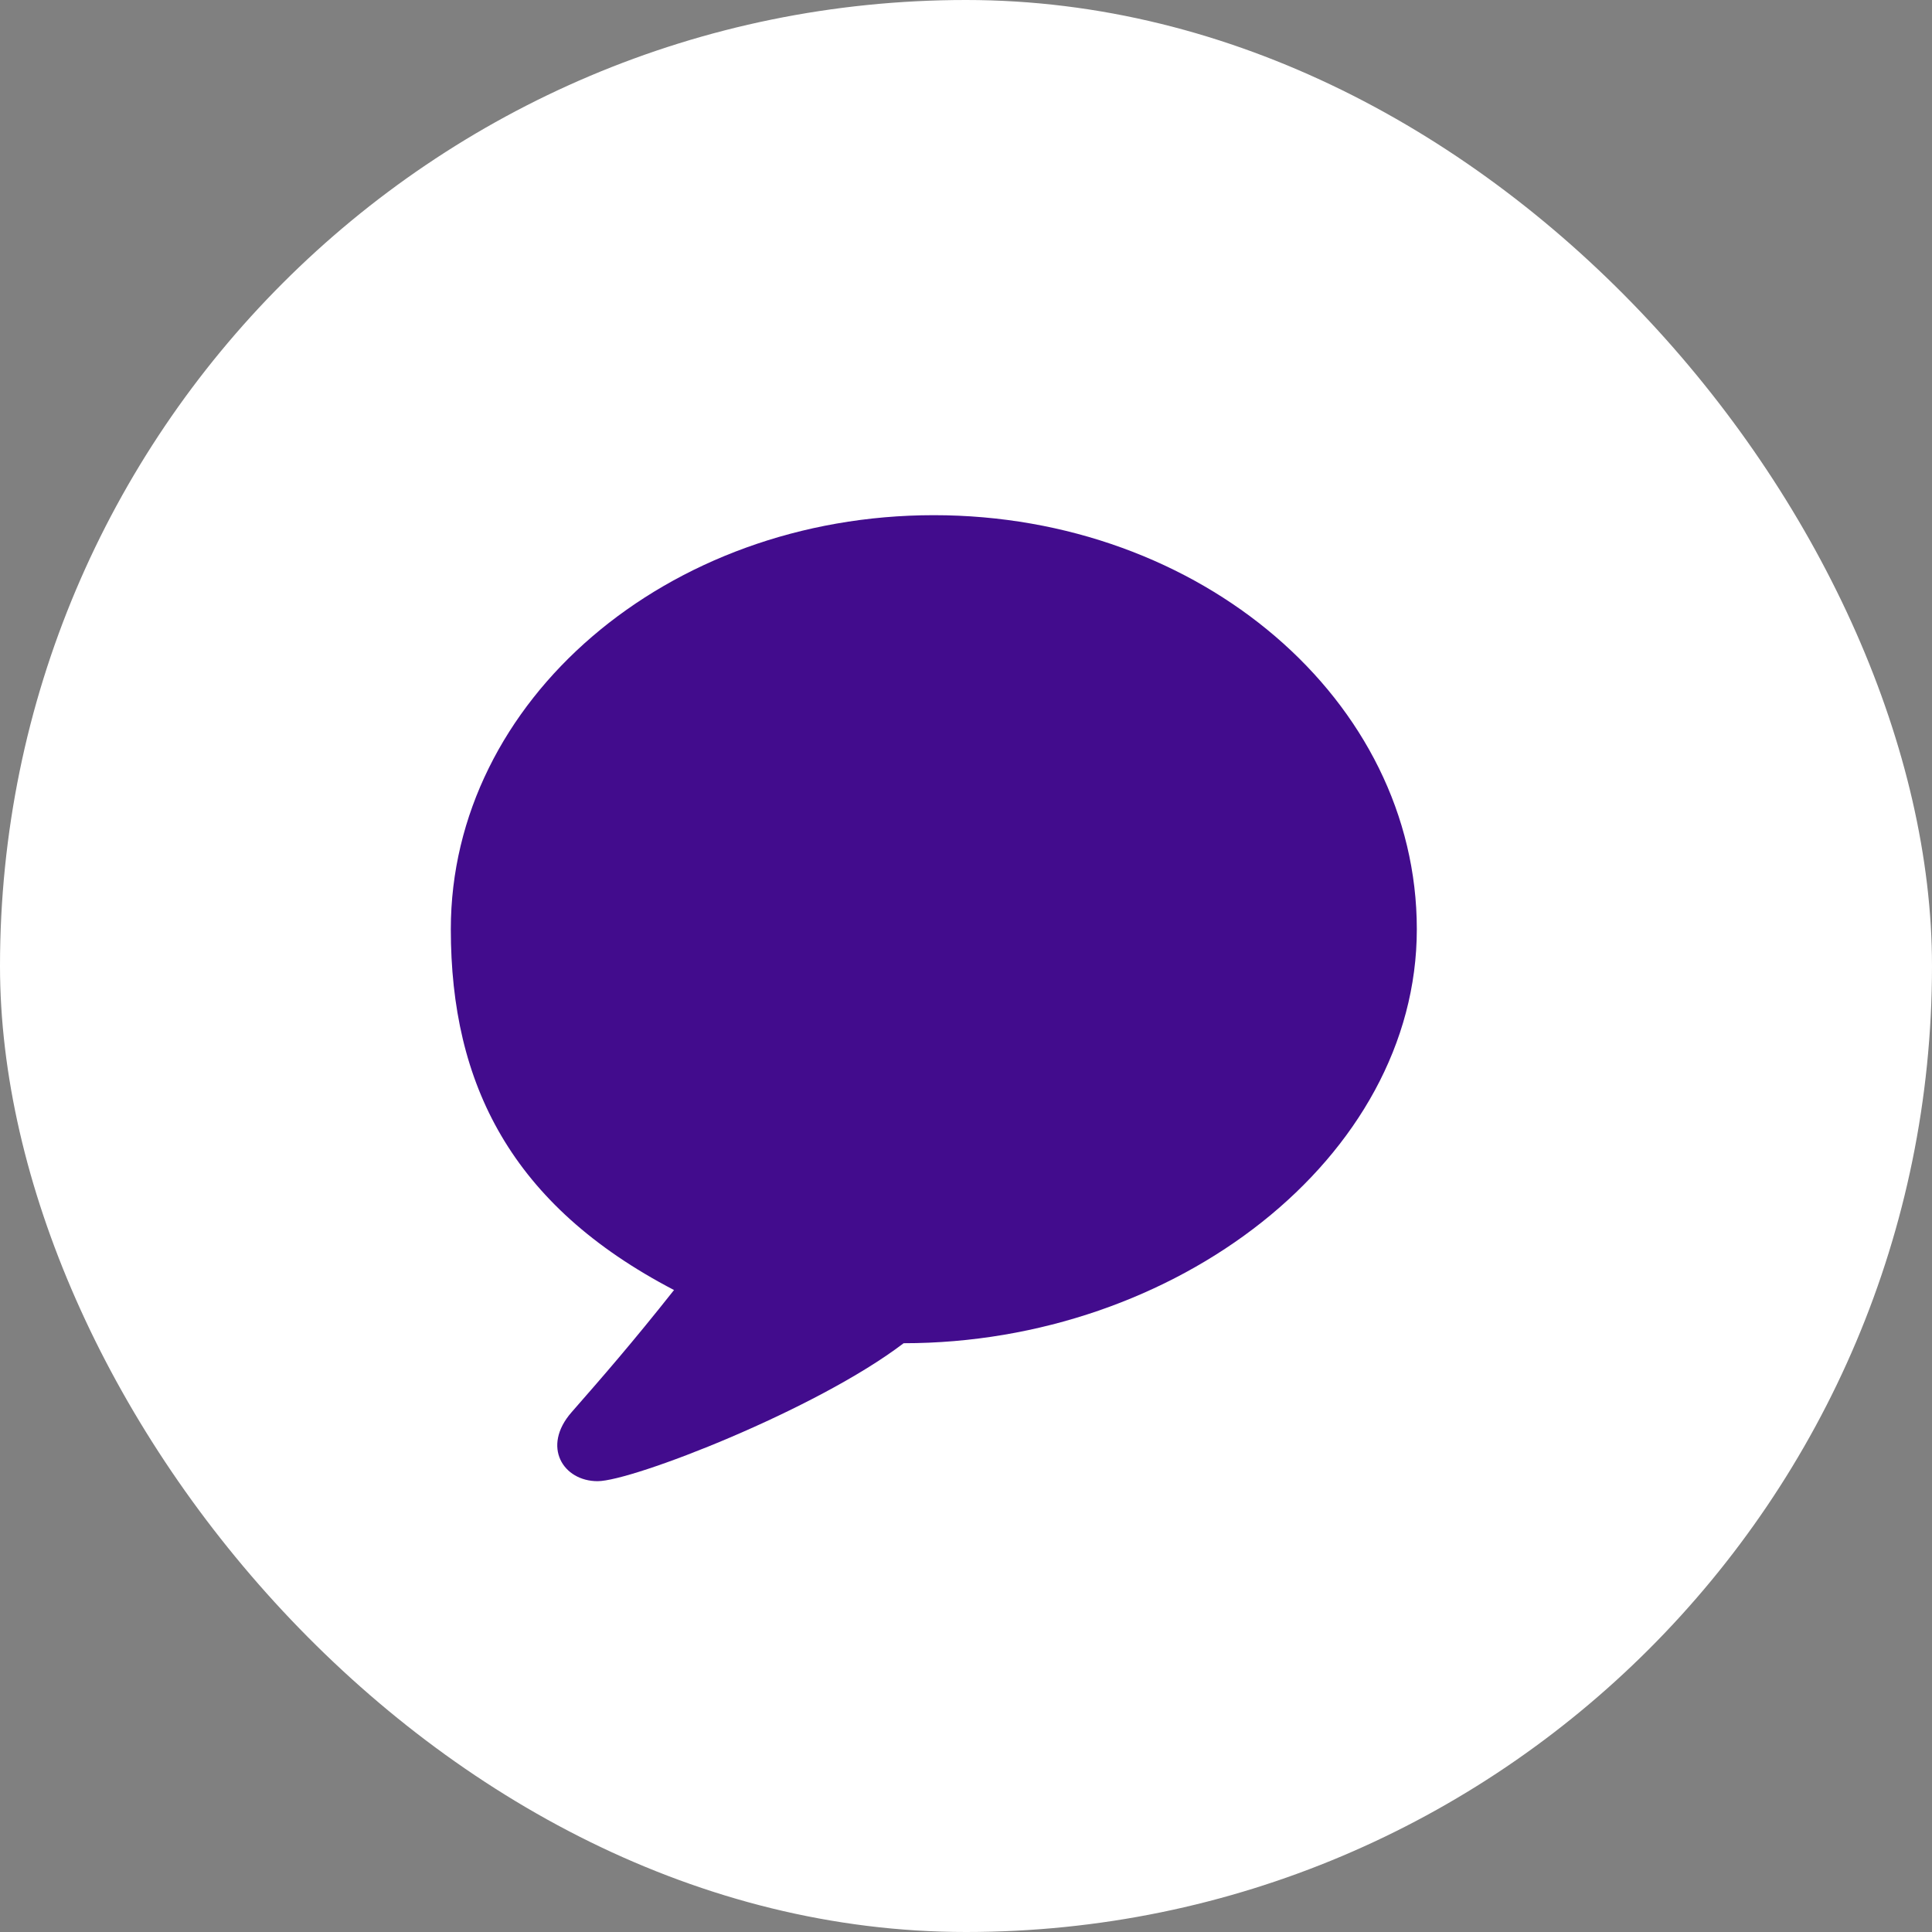 <svg width="32" height="32" viewBox="0 0 32 32" fill="none" xmlns="http://www.w3.org/2000/svg">
<rect x="0" y="0" width="32" height="32" fill="#808080" stroke="none"/>
<rect width="32" height="32" rx="16" fill="white"/>
<path fill-rule="evenodd" clip-rule="evenodd" d="M9.898 24.533C9.329 24.533 8.967 23.962 9.467 23.391C9.967 22.82 10.467 22.248 11.164 21.367C8.467 19.962 7.467 17.955 7.467 15.391C7.467 11.604 11.049 8.533 15.467 8.533C19.885 8.533 23.467 11.604 23.467 15.391C23.467 19.178 19.467 22.248 14.967 22.248C13.515 23.354 10.467 24.534 9.898 24.533Z" fill="#420C8D"/>
</svg>

